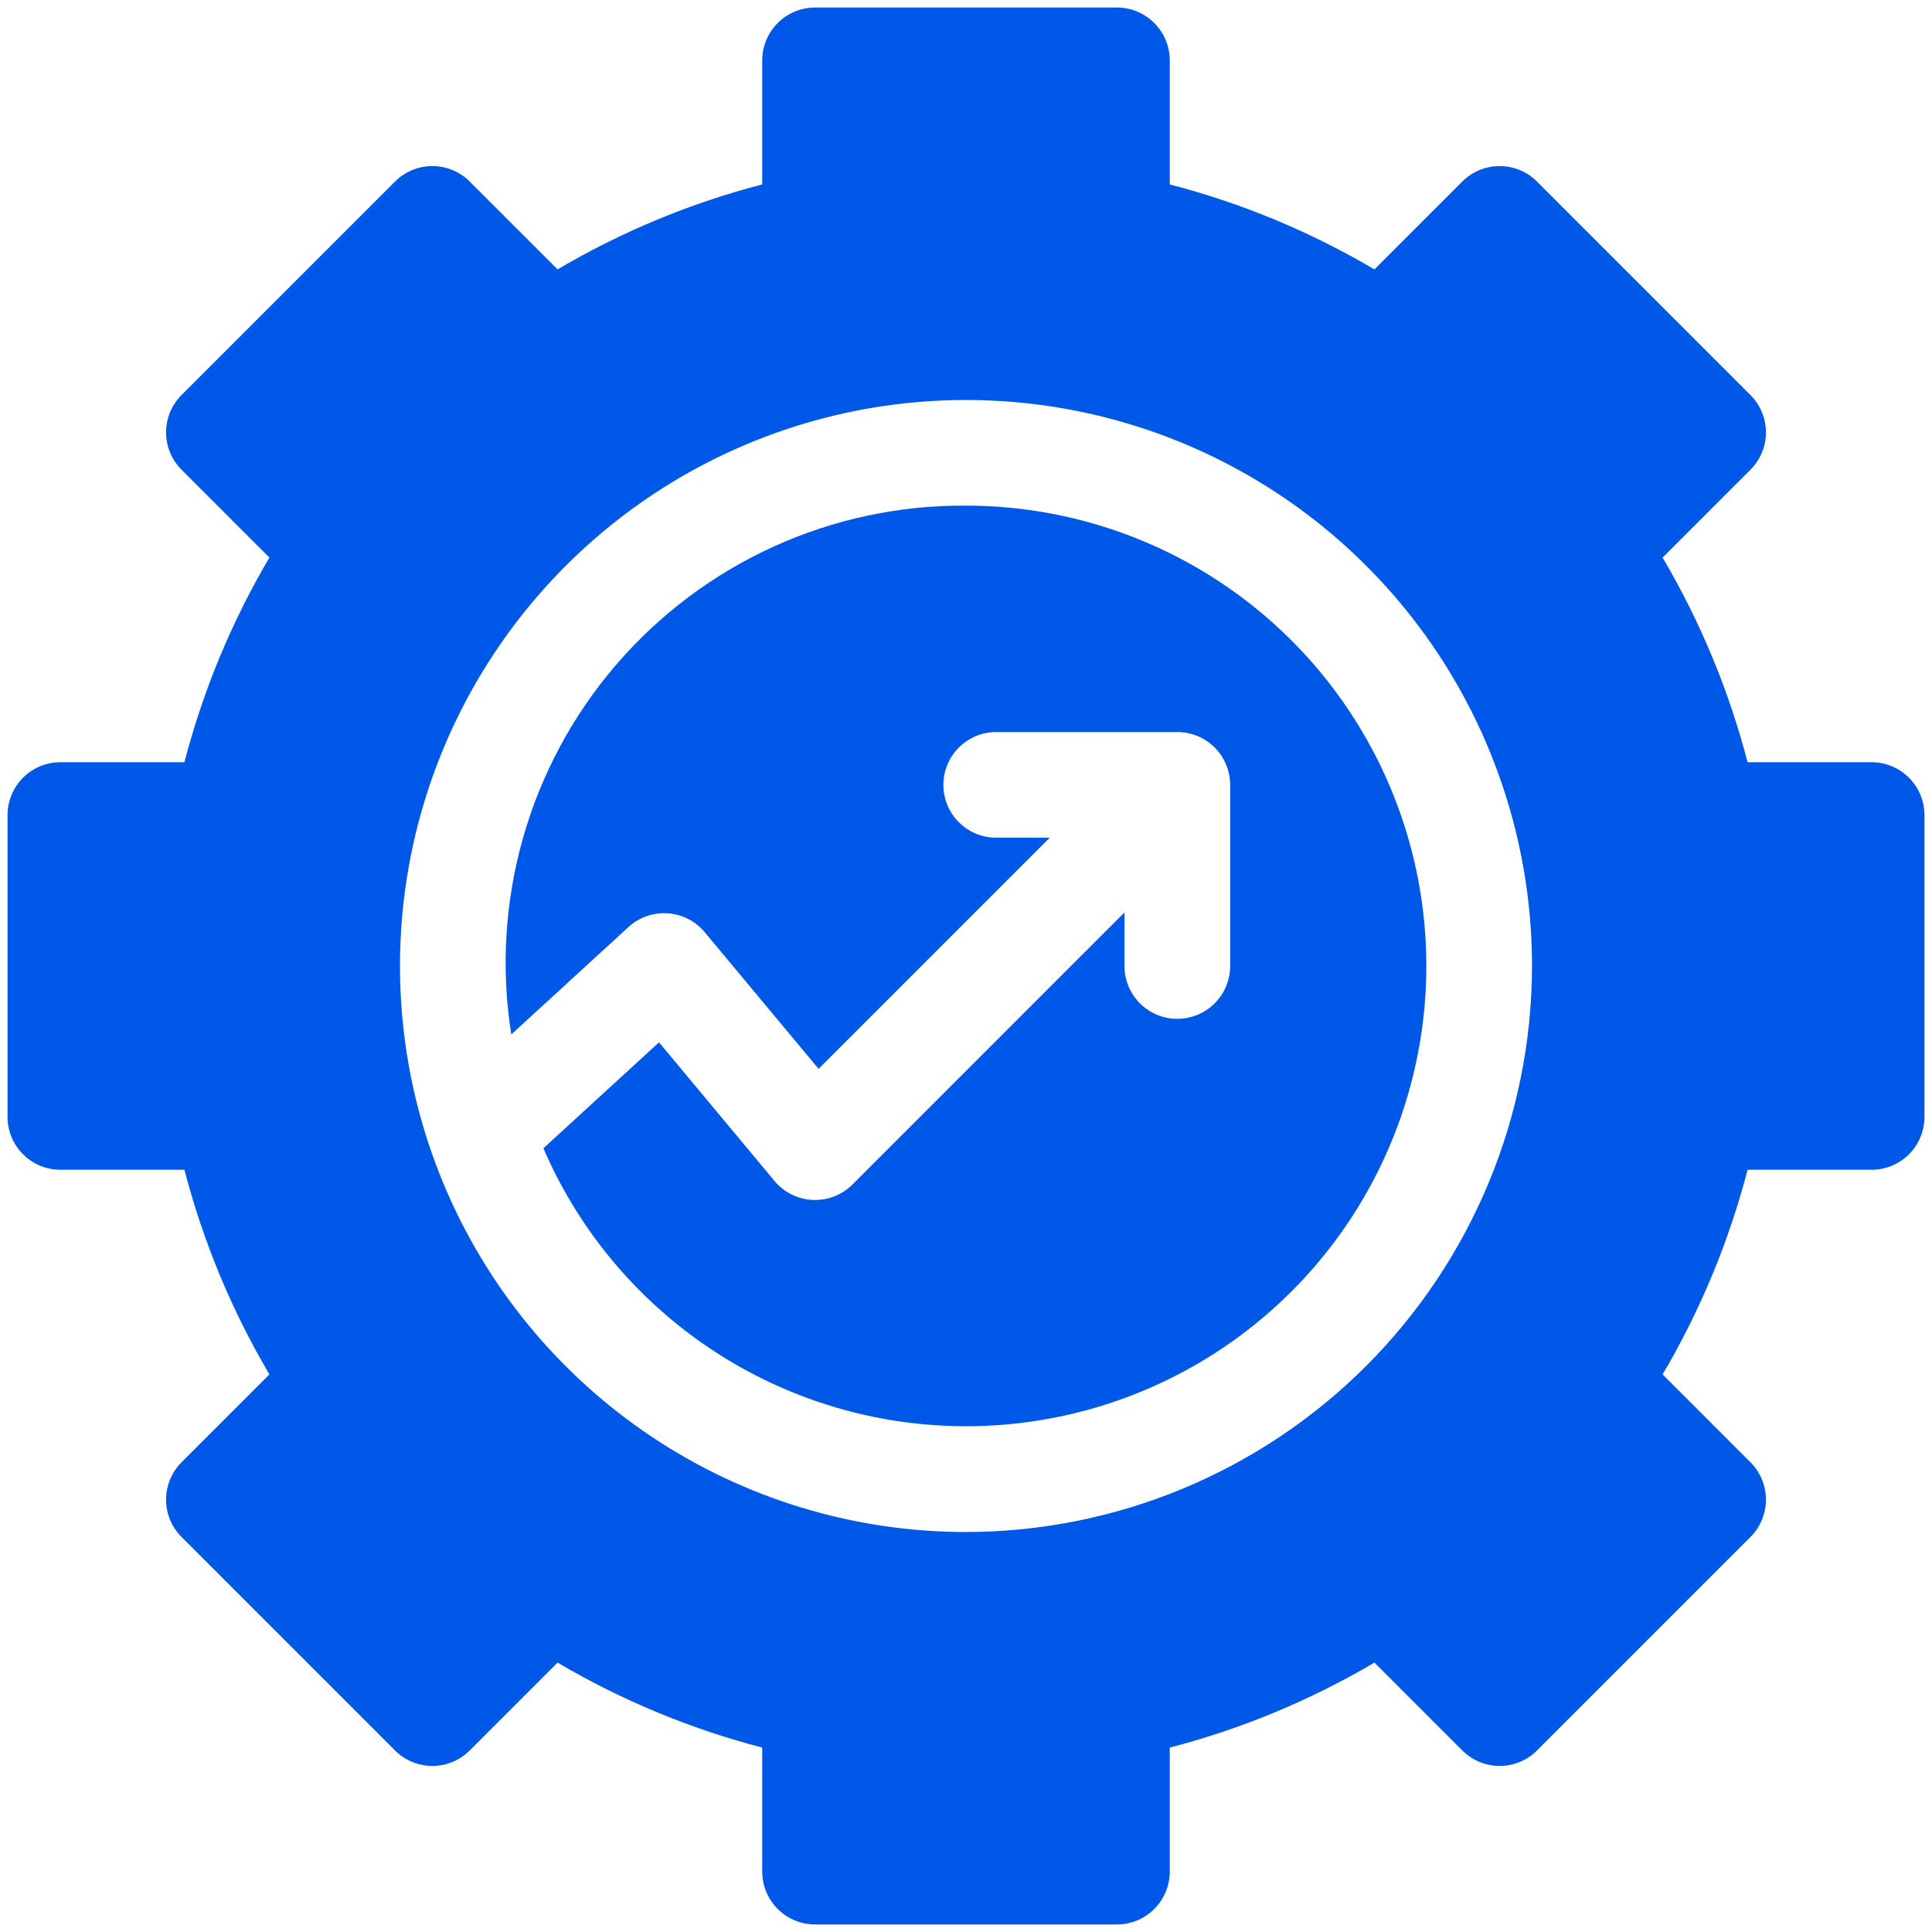 <?xml version="1.0" encoding="UTF-8"?> <svg xmlns="http://www.w3.org/2000/svg" width="70" height="70" viewBox="0 0 70 70" fill="none"><g clip-path="url(#clip0_1534_517)"><path d="M67.812 27.617H63.318C62.641 25.014 61.605 22.518 60.239 20.202L63.422 17.019C63.6 16.841 63.741 16.63 63.837 16.398C63.934 16.166 63.983 15.917 63.983 15.665C63.983 15.414 63.934 15.165 63.837 14.933C63.741 14.7 63.6 14.489 63.422 14.312L55.688 6.578C55.511 6.4 55.3 6.259 55.067 6.163C54.835 6.066 54.586 6.017 54.335 6.017C54.083 6.017 53.834 6.066 53.602 6.163C53.37 6.259 53.159 6.4 52.981 6.578L49.798 9.761C47.482 8.395 44.986 7.358 42.383 6.682V2.188C42.383 1.68 42.181 1.193 41.822 0.834C41.463 0.475 40.976 0.274 40.469 0.273H29.531C29.024 0.274 28.537 0.475 28.178 0.834C27.819 1.193 27.617 1.68 27.617 2.188V6.682C25.014 7.358 22.518 8.395 20.202 9.761L17.019 6.578C16.841 6.4 16.63 6.259 16.398 6.163C16.166 6.066 15.917 6.017 15.665 6.017C15.414 6.017 15.165 6.066 14.933 6.163C14.7 6.259 14.489 6.4 14.312 6.578L6.578 14.312C6.4 14.489 6.259 14.7 6.163 14.933C6.066 15.165 6.017 15.414 6.017 15.665C6.017 15.917 6.066 16.166 6.163 16.398C6.259 16.63 6.4 16.841 6.578 17.019L9.761 20.202C8.395 22.518 7.359 25.014 6.682 27.617H2.188C1.68 27.617 1.193 27.819 0.834 28.178C0.475 28.537 0.274 29.024 0.273 29.531V40.469C0.274 40.976 0.475 41.463 0.834 41.822C1.193 42.181 1.68 42.383 2.188 42.383H6.682C7.359 44.986 8.395 47.481 9.761 49.798L6.578 52.981C6.4 53.159 6.259 53.37 6.163 53.602C6.066 53.834 6.017 54.083 6.017 54.335C6.017 54.586 6.066 54.835 6.163 55.067C6.259 55.3 6.4 55.511 6.578 55.688L14.312 63.422C14.489 63.6 14.7 63.741 14.933 63.837C15.165 63.934 15.414 63.983 15.665 63.983C15.917 63.983 16.166 63.934 16.398 63.837C16.63 63.741 16.841 63.6 17.019 63.422L20.202 60.239C22.518 61.605 25.014 62.641 27.617 63.318V67.812C27.617 68.32 27.819 68.807 28.178 69.166C28.537 69.525 29.024 69.726 29.531 69.727H40.469C40.976 69.726 41.463 69.525 41.822 69.166C42.181 68.807 42.383 68.32 42.383 67.812V63.318C44.986 62.641 47.481 61.605 49.798 60.239L52.981 63.422C53.159 63.6 53.37 63.741 53.602 63.837C53.834 63.934 54.083 63.983 54.335 63.983C54.586 63.983 54.835 63.934 55.067 63.837C55.3 63.741 55.511 63.6 55.688 63.422L63.422 55.688C63.6 55.511 63.741 55.3 63.837 55.067C63.934 54.835 63.983 54.586 63.983 54.335C63.983 54.083 63.934 53.834 63.837 53.602C63.741 53.37 63.6 53.159 63.422 52.981L60.239 49.798C61.605 47.481 62.641 44.986 63.318 42.383H67.812C68.32 42.383 68.807 42.181 69.166 41.822C69.525 41.463 69.726 40.976 69.727 40.469V29.531C69.726 29.024 69.525 28.537 69.166 28.178C68.807 27.819 68.32 27.617 67.812 27.617ZM35 55.508C30.944 55.508 26.979 54.305 23.607 52.052C20.234 49.798 17.605 46.595 16.053 42.848C14.501 39.101 14.095 34.977 14.886 30.999C15.678 27.021 17.631 23.367 20.499 20.499C23.367 17.631 27.021 15.678 30.999 14.886C34.977 14.095 39.101 14.501 42.848 16.053C46.595 17.605 49.798 20.234 52.052 23.607C54.305 26.979 55.508 30.944 55.508 35C55.502 40.437 53.339 45.65 49.495 49.495C45.65 53.339 40.437 55.502 35 55.508Z" fill="#0058E8"></path><path d="M35 18.32C32.596 18.303 30.216 18.81 28.027 19.805C25.839 20.801 23.893 22.261 22.325 24.084C20.757 25.907 19.605 28.05 18.949 30.363C18.293 32.676 18.148 35.105 18.525 37.48L22.77 33.589C22.961 33.414 23.185 33.28 23.43 33.194C23.674 33.108 23.933 33.073 24.191 33.09C24.45 33.108 24.702 33.178 24.932 33.295C25.163 33.413 25.367 33.576 25.533 33.775L29.66 38.727L38.035 30.352H36.094C35.586 30.352 35.1 30.15 34.741 29.791C34.382 29.432 34.18 28.945 34.18 28.438C34.18 27.93 34.382 27.443 34.741 27.084C35.1 26.725 35.586 26.523 36.094 26.523H42.657C42.908 26.523 43.157 26.573 43.389 26.669C43.621 26.765 43.833 26.906 44.01 27.084C44.188 27.262 44.329 27.473 44.425 27.705C44.521 27.937 44.571 28.186 44.571 28.438V35C44.571 35.508 44.369 35.995 44.01 36.353C43.651 36.712 43.164 36.914 42.657 36.914C42.149 36.914 41.662 36.712 41.303 36.353C40.944 35.995 40.742 35.508 40.742 35V33.059L30.886 42.917C30.698 43.105 30.472 43.251 30.224 43.347C29.976 43.444 29.711 43.487 29.445 43.475C29.18 43.463 28.919 43.396 28.681 43.278C28.443 43.159 28.232 42.993 28.062 42.789L23.877 37.766L19.688 41.604C20.88 44.368 22.798 46.757 25.238 48.519C27.678 50.281 30.55 51.35 33.548 51.612C36.547 51.874 39.56 51.32 42.269 50.008C44.978 48.697 47.282 46.676 48.935 44.162C50.589 41.647 51.532 38.731 51.663 35.725C51.794 32.718 51.109 29.731 49.68 27.082C48.252 24.433 46.133 22.22 43.548 20.677C40.964 19.135 38.01 18.32 35 18.32Z" fill="#0058E8"></path></g><defs><clipPath id="clip0_1534_517"><rect width="70" height="70" fill="white"></rect></clipPath></defs></svg> 